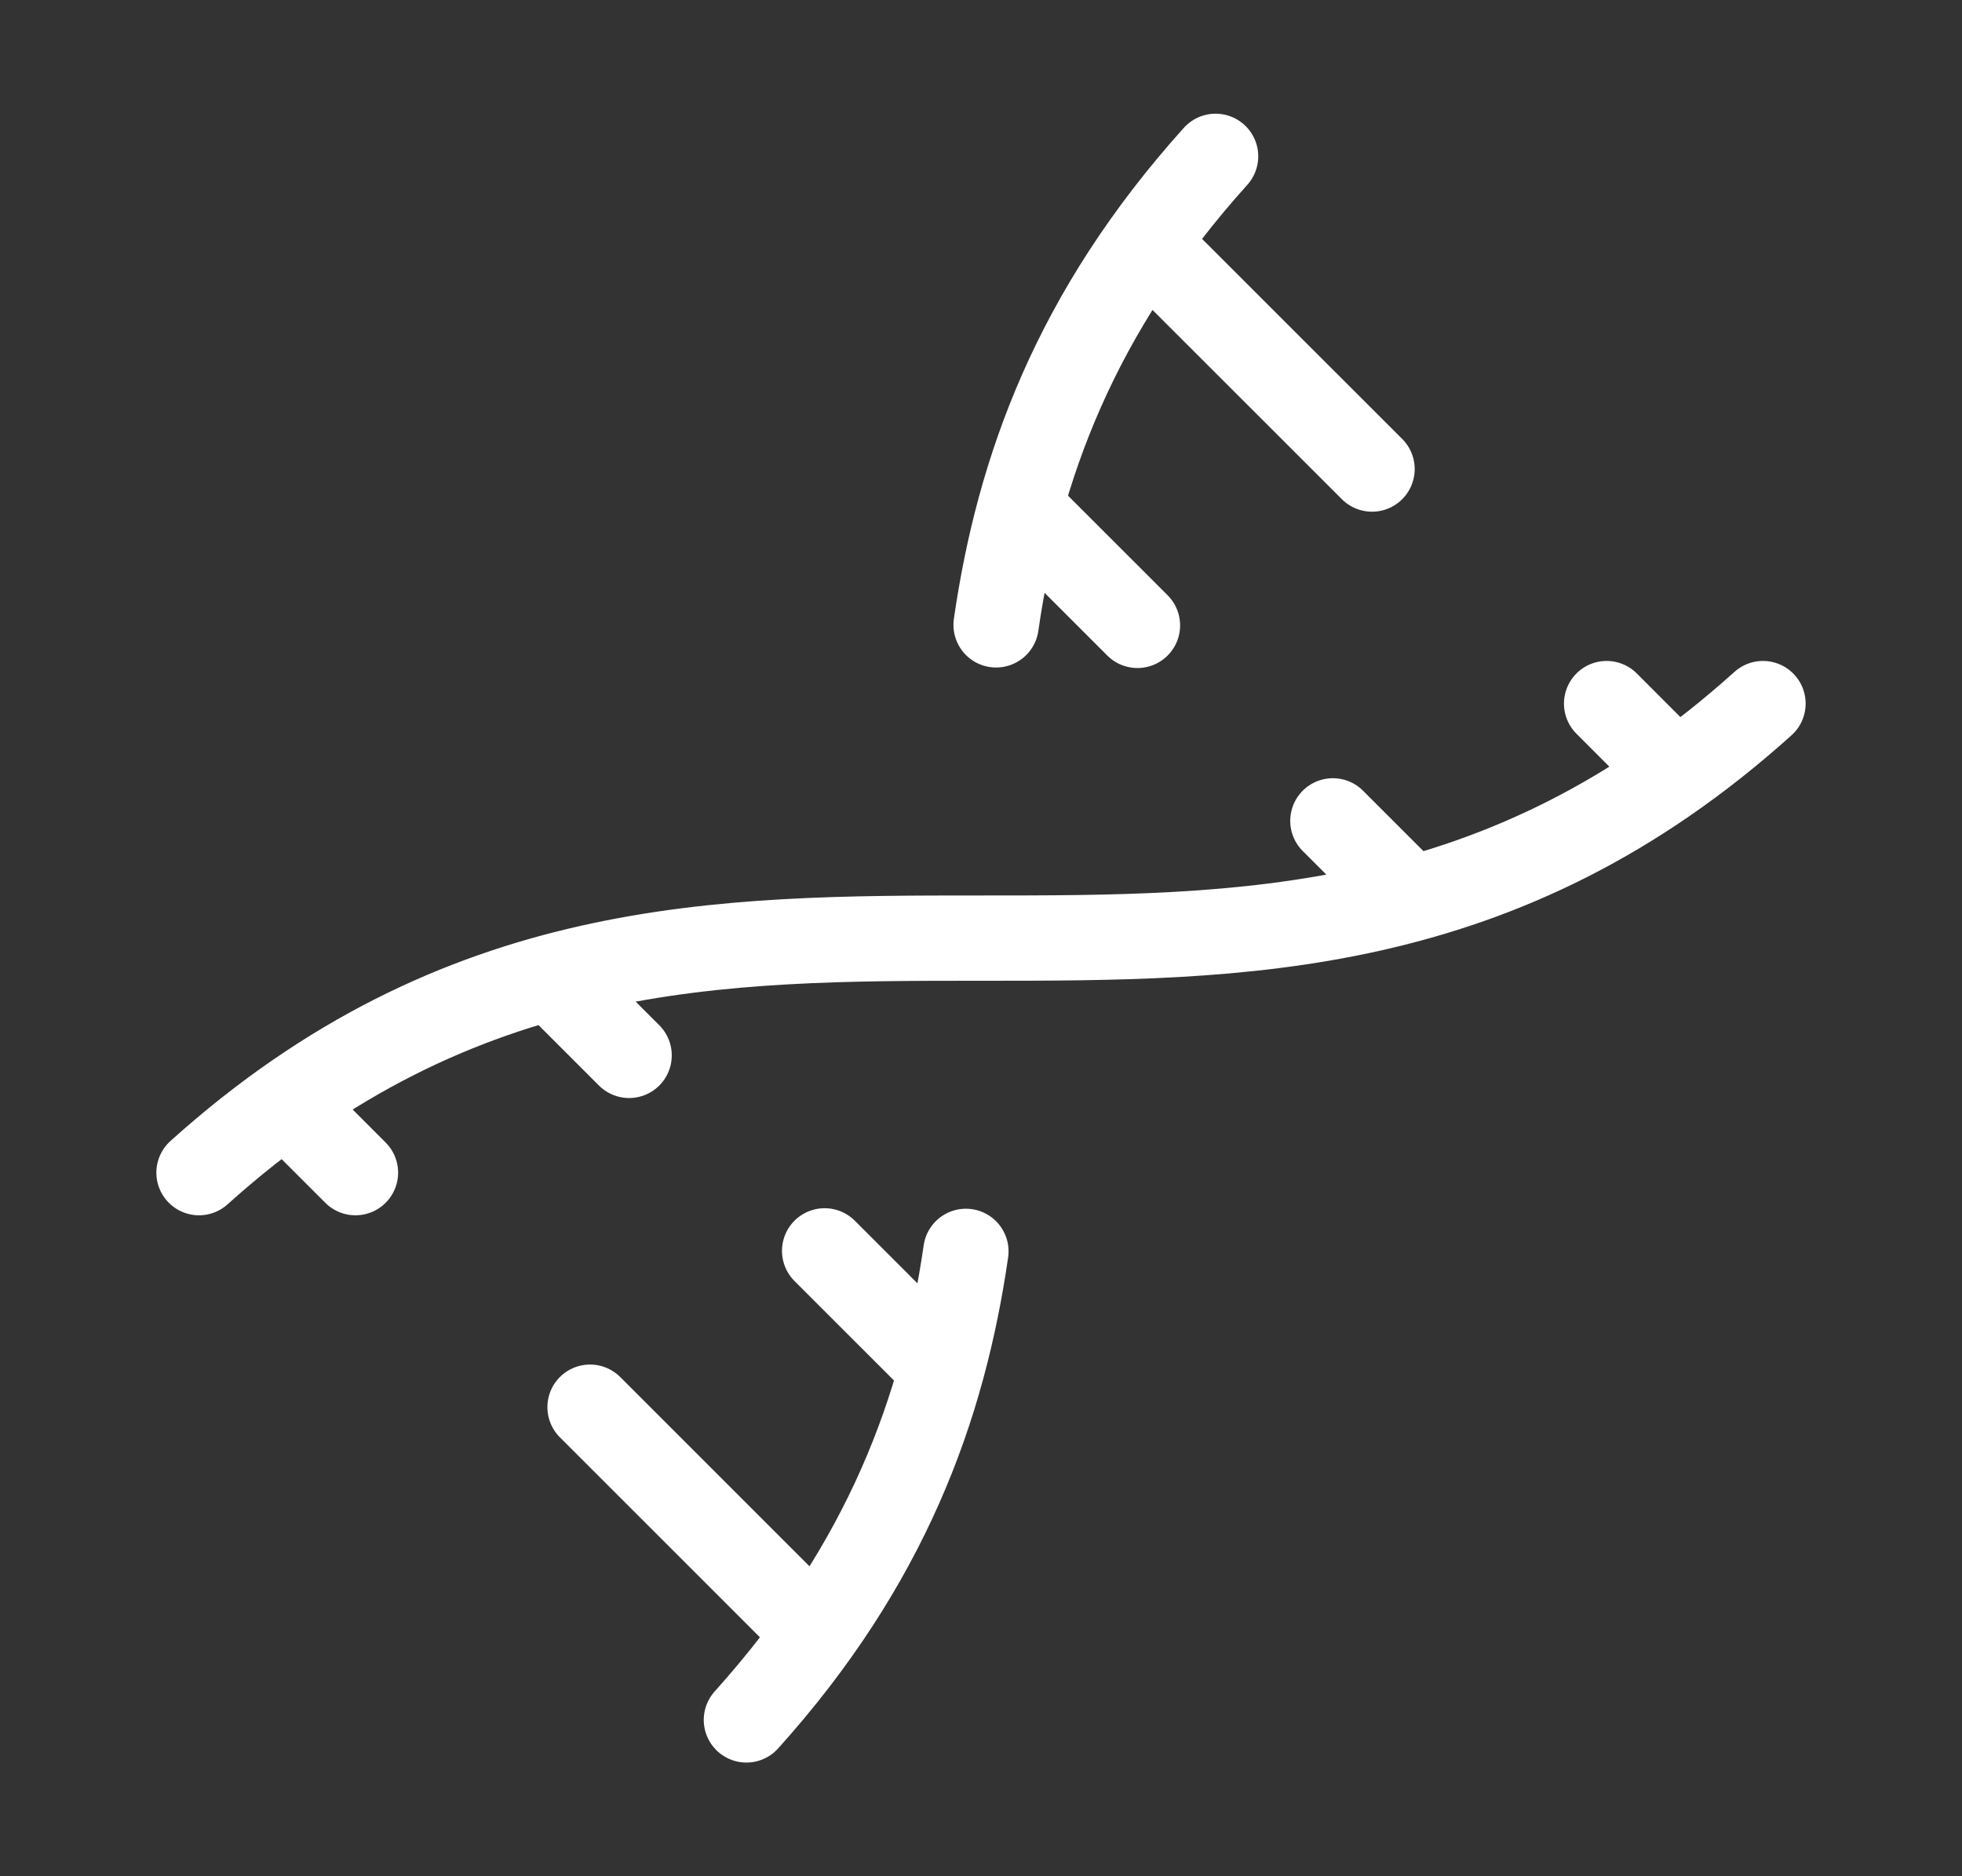 <svg width="23" height="22" viewBox="0 0 23 22" fill="none" xmlns="http://www.w3.org/2000/svg">
<rect x="0" y="0" width="23" height="22" fill="#333333" stroke="none"/>
<path d="M9.667 14.667L11.042 16.042M13.334 7.333L11.959 5.958M14.25 1.833C12.602 3.665 11.942 5.495 11.677 7.327M15.625 9.625L16.542 10.542M16.084 5.5L13.433 2.85M2.333 13.75C8.445 8.25 14.555 13.75 20.667 8.25M18.834 8.25L19.65 9.067M3.35 12.933L4.167 13.75M6.458 11.458L7.375 12.375M6.917 16.5L9.567 19.15M8.75 20.167C10.398 18.335 11.058 16.505 11.323 14.673" stroke="white" stroke-linecap="round" stroke-line="round"/>
</svg>
